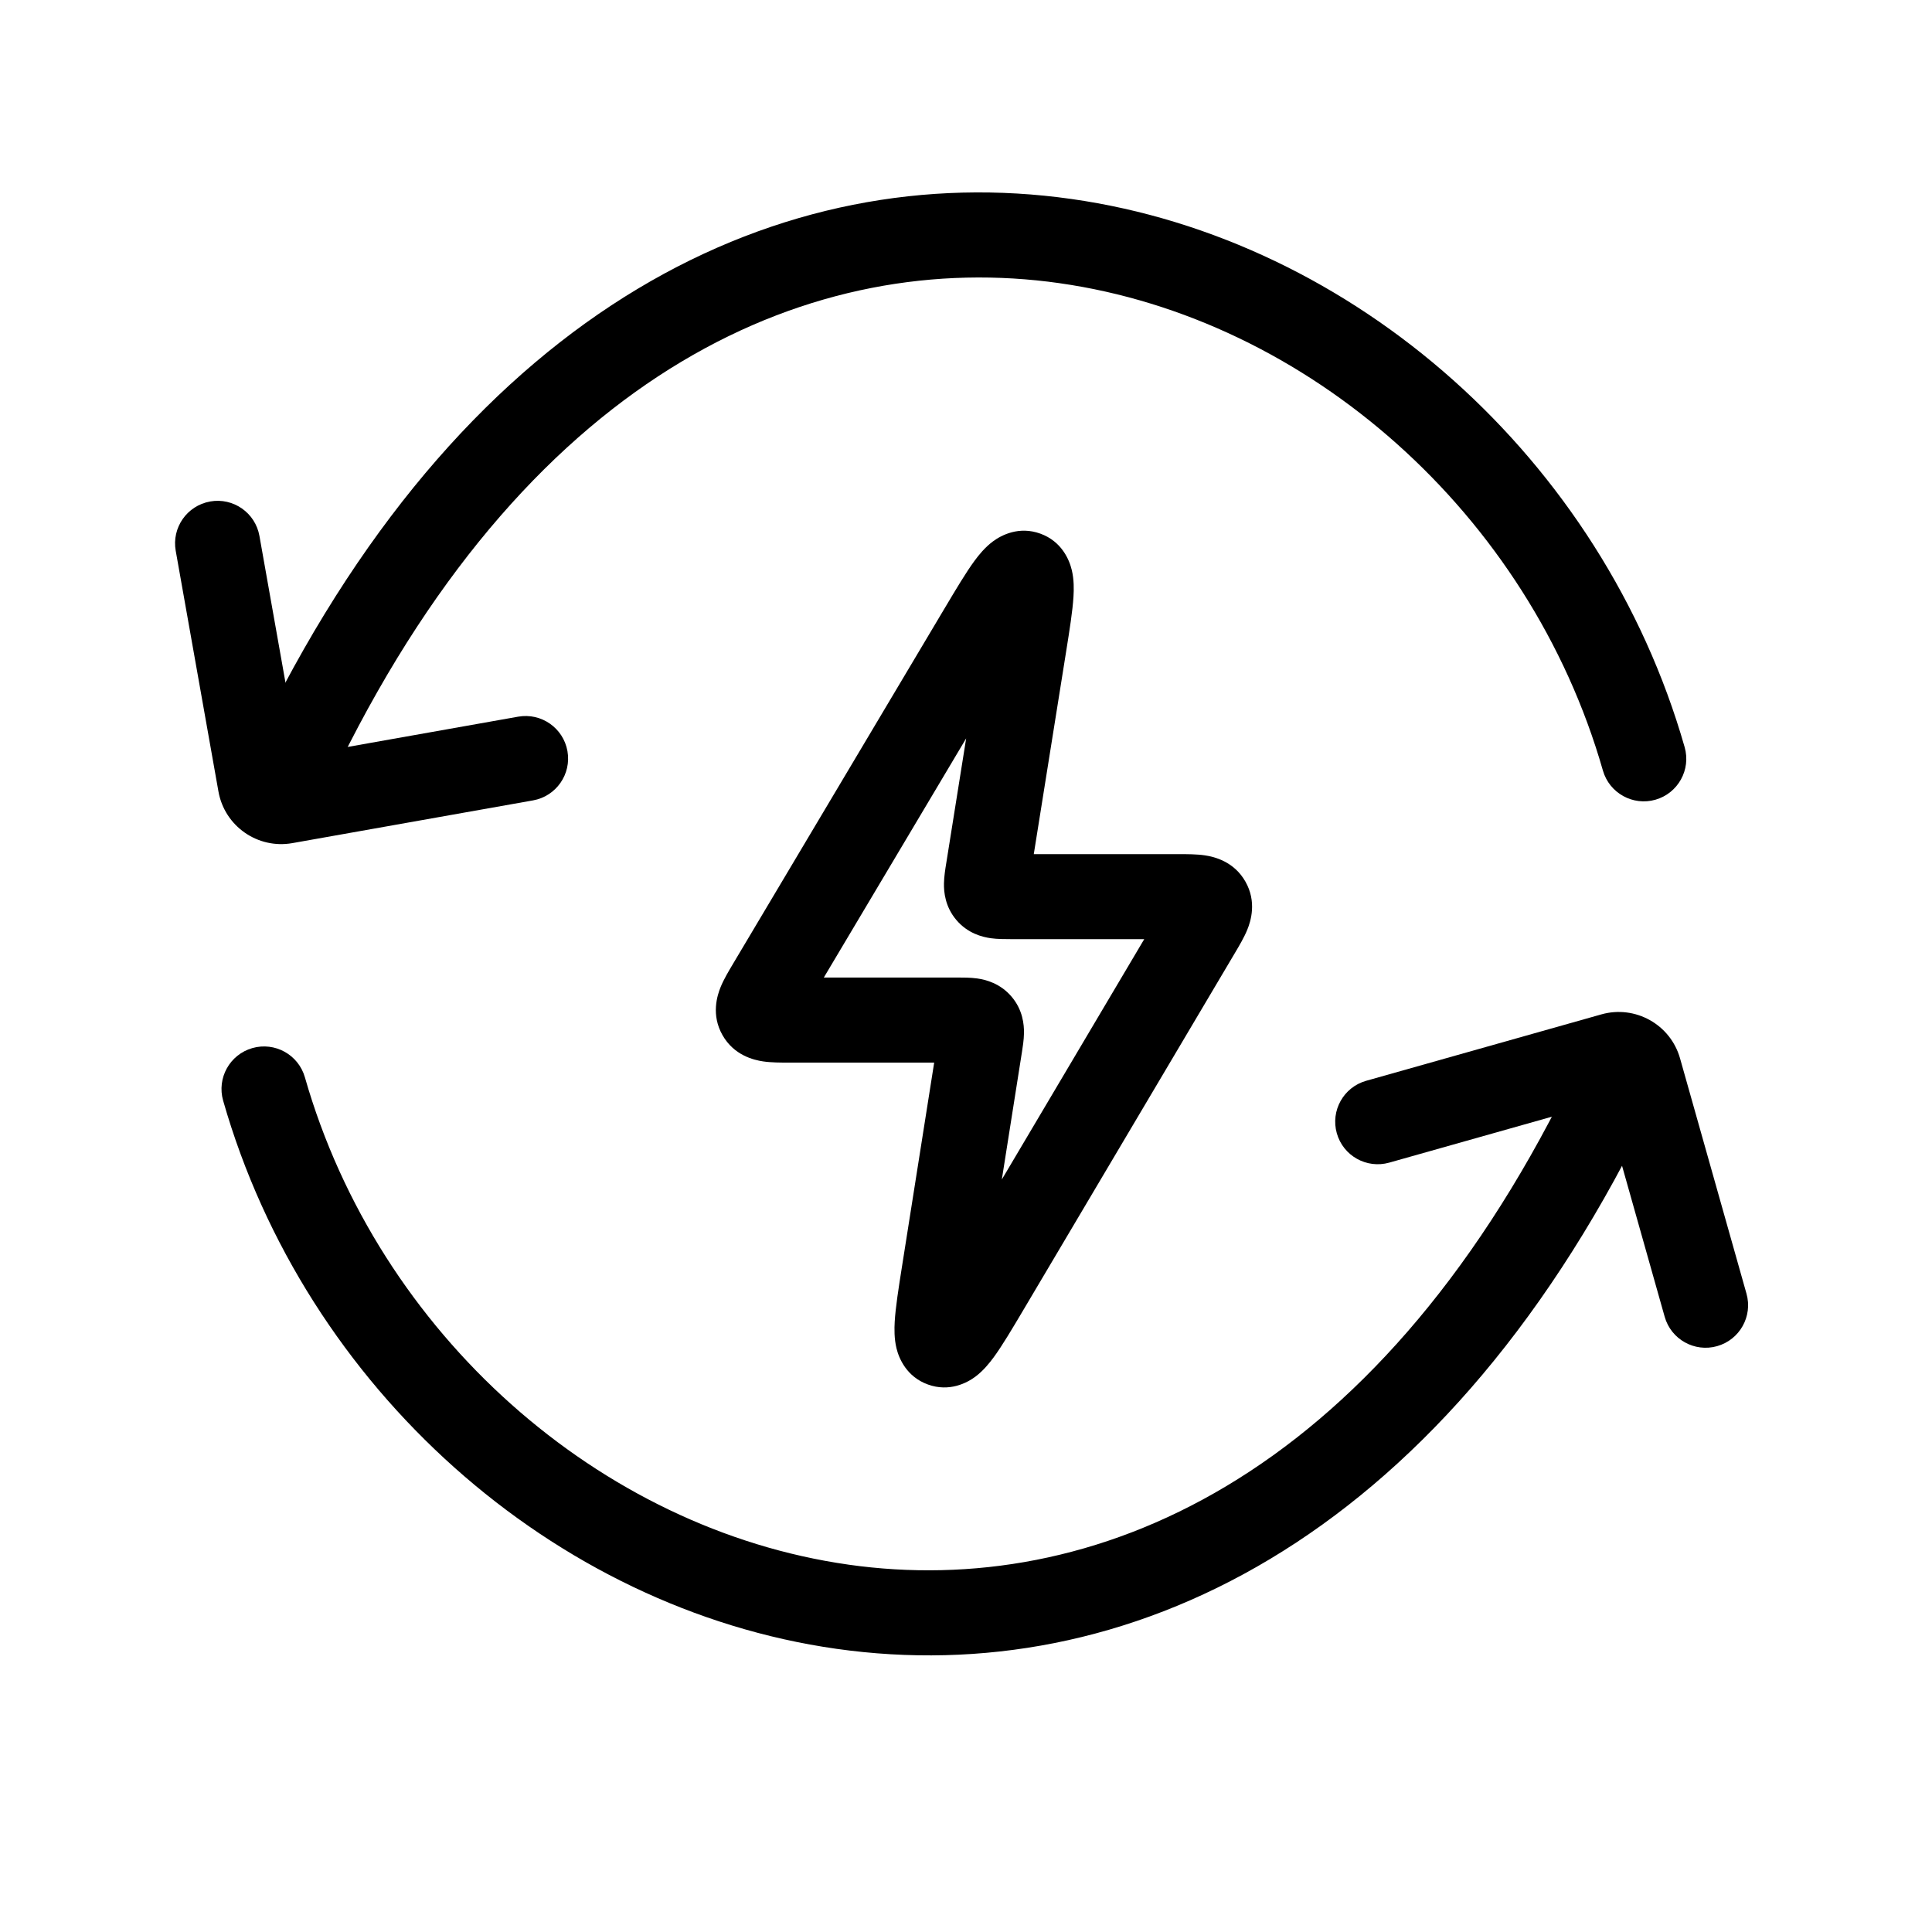 <svg xmlns="http://www.w3.org/2000/svg" fill="none" height="96" viewBox="0 0 96 96" width="96"><g clip-rule="evenodd" fill="rgb(0,0,0)" fill-rule="evenodd"><path d="m48.008 36.69-7.073 11.883h6.591c.02 0 .041-0.0.062-0.0.255-0.0.635-.001.97.046.422.06 1.137.239 1.701.898.564.659.629 1.394.622 1.82-.005.338-.065.713-.105.965-.003.021-.007.042-.01.061l-.986 6.246 7.077-11.944h-6.597c-.02 0-.041 0-.062 0-.256 0-.636.001-.971-.046-.422-.06-1.139-.239-1.702-.9-.564-.661-.628-1.396-.62-1.823.006-.339.066-.714.107-.966.003-.021.007-.042.01-.061zm1.332-9.789c.416-.309 1.292-.77 2.354-.385 1.062.385 1.44 1.3 1.561 1.804.117.483.107.972.086 1.324-.042.707-.195 1.663-.365 2.728-.006.038-.012.075-.018.113l-1.59 9.957h7.148c.027 0 .056-0.0.085-0.0.374-0.0.86-.001 1.269.06.457.068 1.44.296 2.013 1.302.573 1.005.268 1.968.093 2.395-.156.383-.404.801-.595 1.122-.015.025-.029.049-.043.073l-10.498 17.716c-.55.928-1.044 1.761-1.463 2.332-.209.284-.514.667-.912.964-.415.31-1.291.772-2.354.39-1.063-.383-1.443-1.298-1.565-1.801-.117-.482-.108-.972-.088-1.324.041-.707.192-1.664.36-2.729l1.601-10.142h-7.147c-.028 0-.056 0-.085 0-.375 0-.862.001-1.271-.06-.457-.068-1.442-.296-2.015-1.304-.573-1.007-.265-1.971-.09-2.398.157-.383.407-.801.599-1.123.015-.025.029-.049.043-.073l10.447-17.552c.02-.033.039-.066.059-.098.551-.926 1.047-1.759 1.467-2.329.209-.284.515-.666.914-.962z"></path><path d="m52.642 14.07c-12.12-1.718-26.064 4.195-35.751 23.818-.516 1.046-1.783 1.476-2.829.959-1.046-.516-1.476-1.783-.959-2.829 10.322-20.91 25.849-28.155 40.132-26.131 14.067 1.994 26.386 12.94 30.474 27.238.321 1.122-.329 2.291-1.45 2.612-1.122.321-2.291-.329-2.612-1.45-3.652-12.771-14.668-22.467-27.005-24.216z"></path><path d="m10.442 24.918c1.149-.204 2.245.562 2.449 1.711l1.939 10.92 10.917-1.938c1.149-.204 2.245.562 2.449 1.711.204 1.149-.562 2.245-1.711 2.449l-11.957 2.123c-1.723.306-3.368-.843-3.674-2.566l-2.123-11.96c-.204-1.149.562-2.245 1.711-2.449z"></path><path d="m42.155 77.746c12.12 1.718 26.064-4.195 35.751-23.818.516-1.046 1.783-1.476 2.829-.959s1.476 1.783.959 2.829c-10.322 20.91-25.849 28.155-40.132 26.131-14.067-1.994-26.386-12.94-30.474-27.238-.321-1.122.329-2.291 1.45-2.612 1.122-.321 2.291.329 2.612 1.45 3.652 12.771 14.668 22.468 27.005 24.216z"></path><path d="m85.324 66.889c-1.123.317-2.29-.336-2.607-1.459l-3.014-10.673-10.671 3.013c-1.123.317-2.29-.336-2.607-1.459s.336-2.29 1.459-2.607l11.687-3.3c1.684-.475 3.435.504 3.91 2.188l3.301 11.69c.317 1.123-.336 2.29-1.459 2.607z"></path></g></svg>